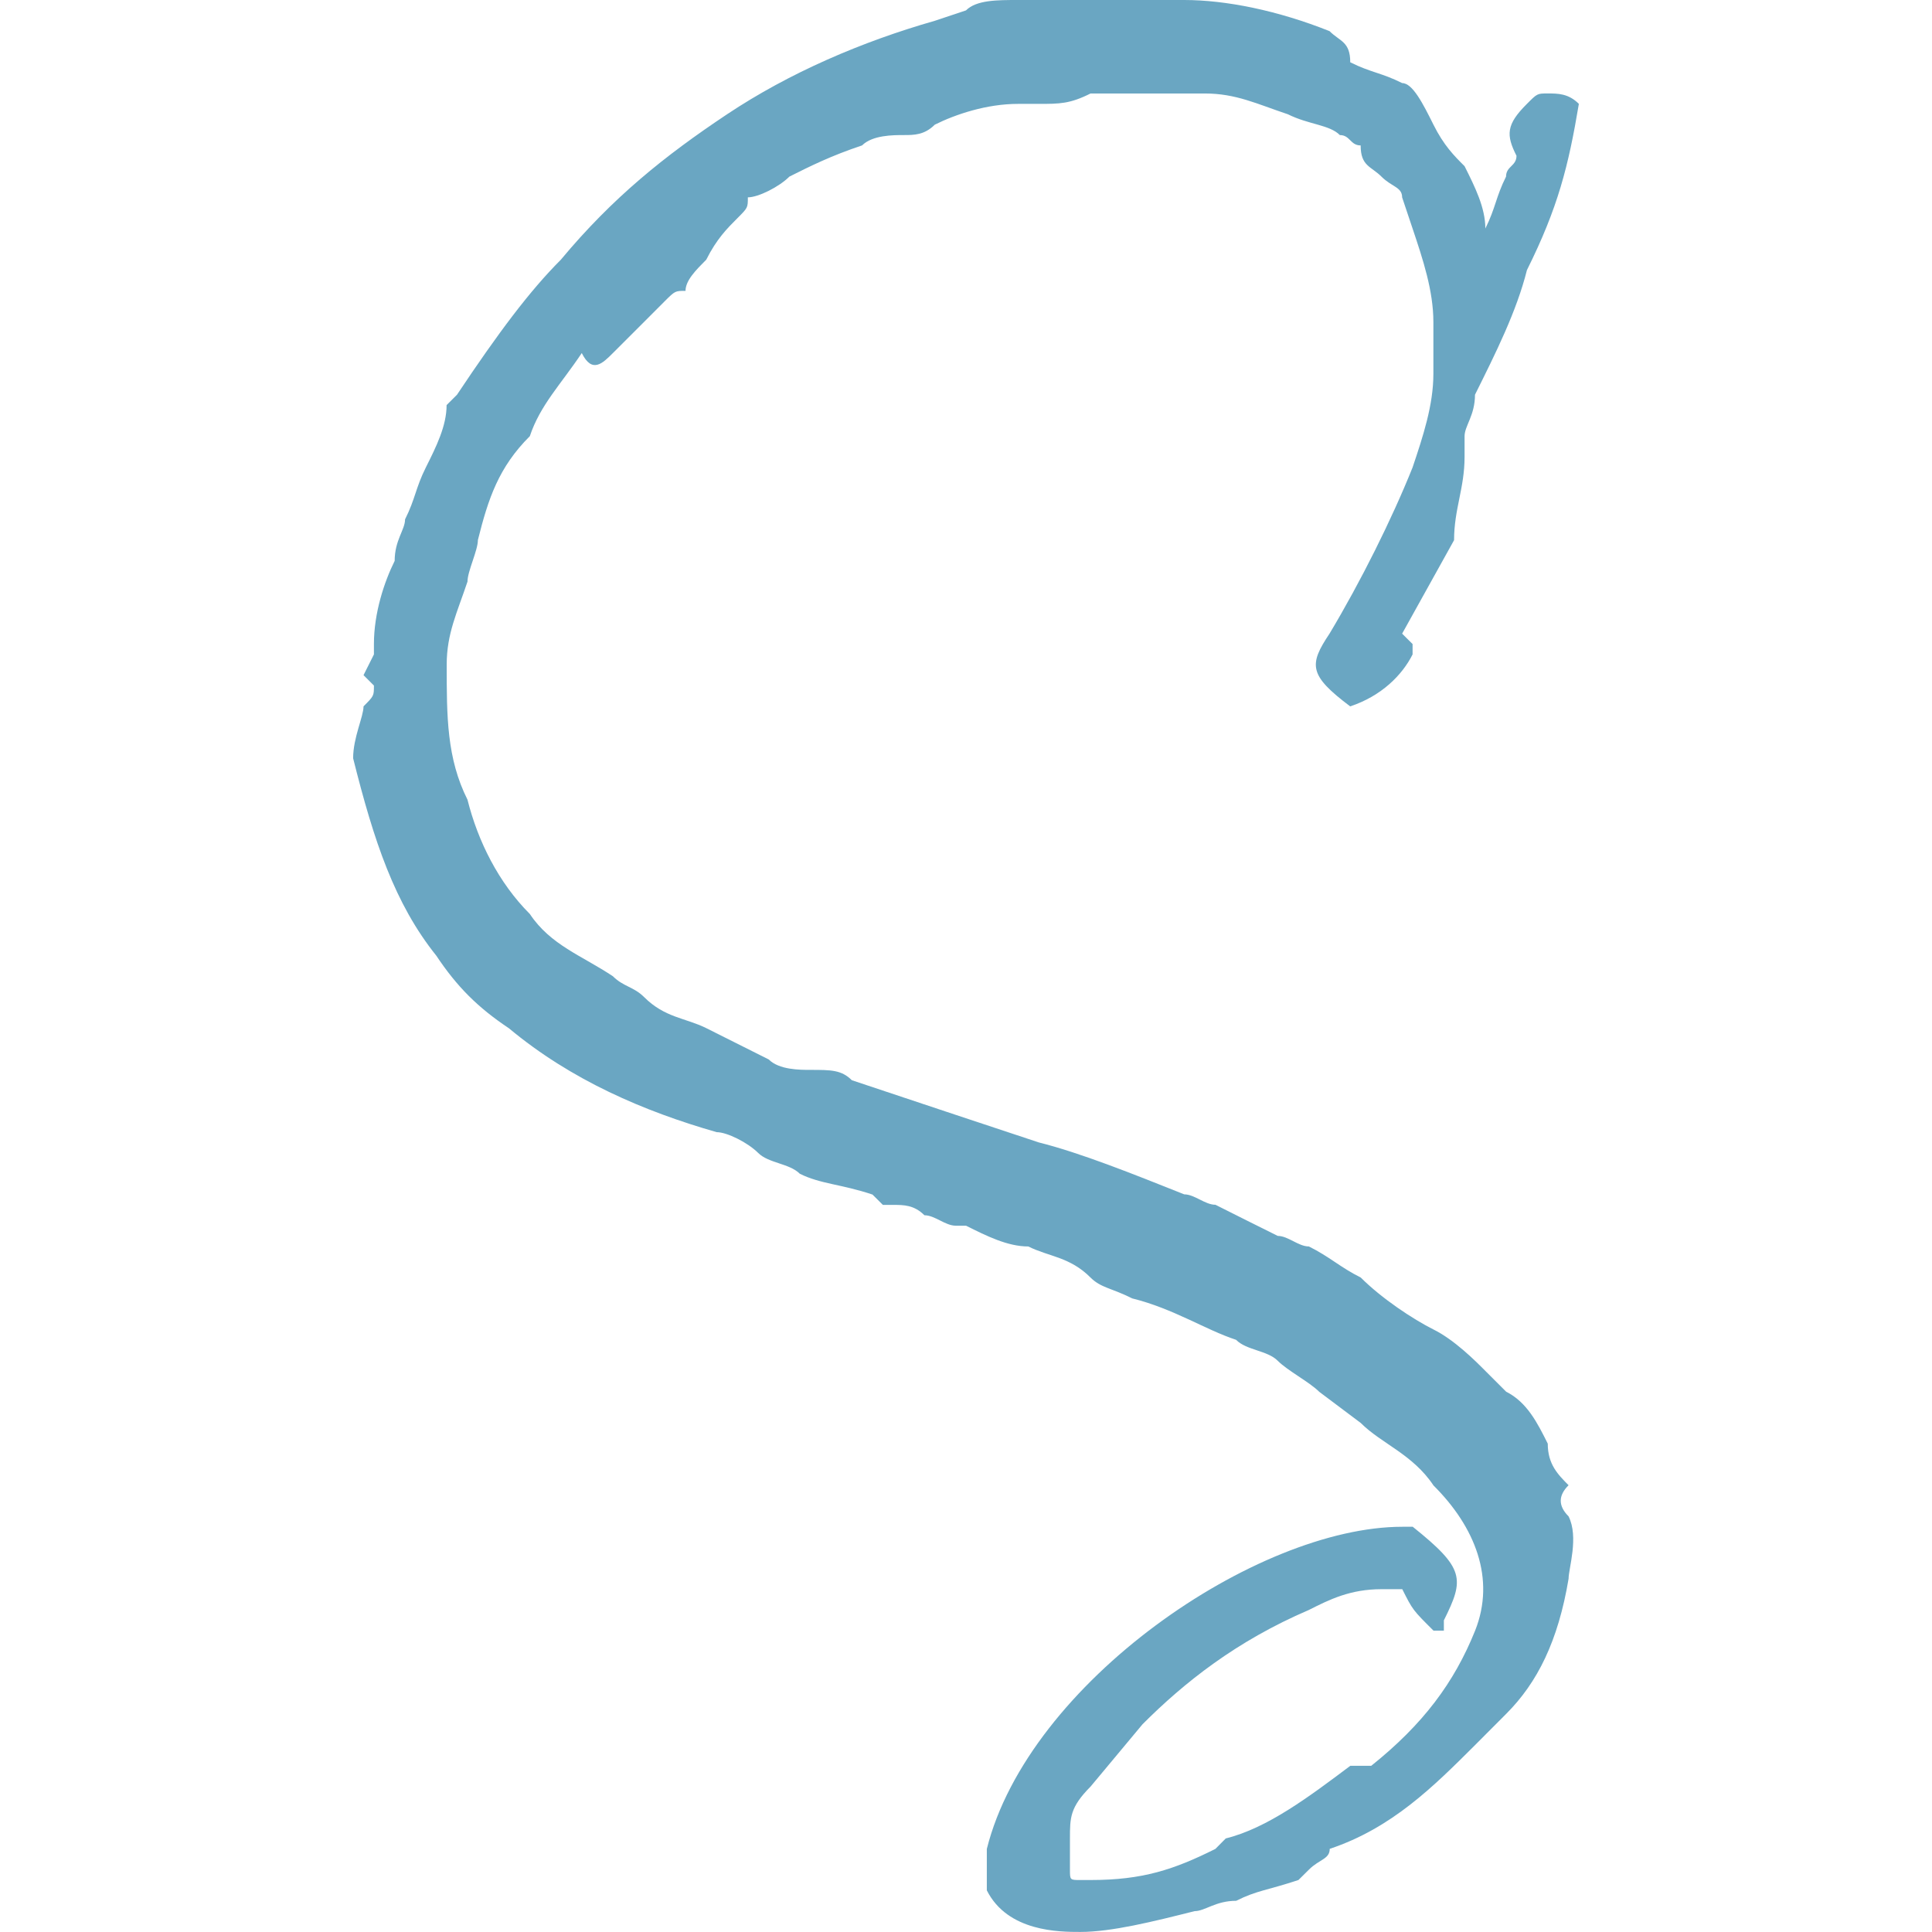 <?xml version="1.0" encoding="utf-8"?>
<!-- Generator: Adobe Illustrator 16.0.0, SVG Export Plug-In . SVG Version: 6.00 Build 0)  -->
<!DOCTYPE svg PUBLIC "-//W3C//DTD SVG 1.1//EN" "http://www.w3.org/Graphics/SVG/1.1/DTD/svg11.dtd">
<svg version="1.1" id="Layer_1" xmlns="http://www.w3.org/2000/svg" xmlns:xlink="http://www.w3.org/1999/xlink" x="0px" y="0px"
	 width="144px" height="144px" viewBox="0 0 144 144" enable-background="new 0 0 144 144" xml:space="preserve">
<path fill="#6AA6C2" d="M109.16,34.063v-1.547c0-0.774,0.777-1.55,0.777-3.096c1.543-3.1,3.094-6.196,3.873-9.292
	c2.313-4.646,3.092-7.741,3.869-12.387c-0.777-0.775-1.558-0.775-2.328-0.775c-0.771,0-0.771,0-1.541,0.775
	c-1.56,1.549-1.56,2.324-0.779,3.87c0,0.775-0.779,0.775-0.779,1.551c-0.771,1.546-0.771,2.32-1.543,3.87
	c0-1.55-0.771-3.096-1.549-4.646c-0.779-0.775-1.551-1.55-2.321-3.097c-0.771-1.549-1.55-3.096-2.329-3.096
	c-1.541-0.774-2.313-0.774-3.871-1.55c0-1.55-0.771-1.55-1.541-2.321C95.227,0.774,91.355,0,88.256,0c-0.771,0-1.543,0-3.102,0
	h-5.412c-0.771,0-0.771,0-1.551,0h-0.777l0,0c-0.771,0-0.771,0-1.543,0C74.32,0,72.771,0,72,0.774L69.676,1.55
	c-5.421,1.546-10.838,3.871-15.484,6.967c-4.646,3.096-8.517,6.192-12.388,10.838c-2.321,2.324-4.646,5.42-7.742,10.066
	l-0.775,0.771c0,1.55-0.771,3.1-1.546,4.646c-0.775,1.55-0.775,2.325-1.55,3.871c0,0.775-0.775,1.55-0.775,3.096
	c-0.771,1.551-1.546,3.871-1.546,6.196c0,0.775,0,0.775,0,0.775l-0.775,1.546l0,0l0.775,0.775c0,0.774,0,0.774-0.775,1.55
	c0,0.771-0.775,2.32-0.775,3.871c1.55,6.19,3.096,10.837,6.196,14.708c1.546,2.321,3.096,3.868,5.417,5.417
	c4.646,3.871,10.067,6.192,15.484,7.742c0.775,0,2.325,0.779,3.096,1.551c0.775,0.771,2.325,0.771,3.1,1.549
	c1.546,0.771,3.096,0.771,5.417,1.551l0.775,0.771h0.775c0.775,0,1.546,0,2.321,0.771c0.775,0,1.55,0.778,2.328,0.778
	c0,0,0,0,0.771,0c1.543,0.771,3.1,1.549,4.643,1.549c1.551,0.771,3.101,0.771,4.643,2.322c0.779,0.771,1.558,0.771,3.102,1.549
	c3.1,0.771,5.42,2.322,7.741,3.086c0.771,0.785,2.328,0.785,3.101,1.558c0.771,0.771,2.319,1.55,3.1,2.319l3.092,2.322
	c1.551,1.549,3.871,2.328,5.421,4.656c3.101,3.084,4.644,6.955,3.101,10.826c-1.559,3.871-3.871,6.973-7.741,10.07h-1.56
	c-3.092,2.322-6.184,4.644-9.283,5.414l-0.771,0.779c-3.101,1.549-5.429,2.32-9.3,2.32h-0.771c-0.771,0-0.771,0-0.771-0.771v-0.778
	c0,0,0-0.771,0-1.55c0-1.543,0-2.321,1.542-3.871l3.871-4.643c3.101-3.101,6.972-6.191,12.392-8.514
	c1.552-0.786,3.093-1.55,5.423-1.55h0.771c0,0,0,0,0.771,0c0.779,1.55,0.779,1.55,2.329,3.092h0.771v-0.771
	c1.551-3.102,1.551-3.871-2.32-6.973h-0.779c-10.834,0-27.867,11.613-30.967,24.014c0,0.771,0,0.771,0,1.543
	c0,0.776,0,0.776,0,1.541c1.557,3.101,5.428,3.101,6.971,3.101c2.328,0,5.422-0.771,8.514-1.55c0.777,0,1.558-0.771,3.101-0.771
	c1.55-0.779,2.328-0.779,4.642-1.55l0.778-0.771c0.779-0.779,1.552-0.779,1.552-1.551c4.642-1.55,7.74-4.65,10.84-7.742l2.313-2.32
	c2.328-2.329,3.871-5.422,4.65-10.071c0-0.778,0.776-3.092,0-4.649c-0.779-0.777-0.779-1.549,0-2.32
	c-0.779-0.785-1.552-1.549-1.552-3.1c-0.771-1.543-1.541-3.086-3.1-3.871c-0.771-0.771-0.771-0.771-1.543-1.541
	c-0.771-0.779-2.328-2.33-3.87-3.094c-1.55-0.777-3.87-2.32-5.421-3.871c-1.55-0.777-2.32-1.55-3.871-2.32
	c-0.779,0-1.55-0.786-2.32-0.786c-1.551-0.771-3.1-1.542-4.643-2.321c-0.779,0-1.559-0.777-2.328-0.777
	c-3.871-1.543-7.742-3.094-10.842-3.871c-4.643-1.535-9.289-3.086-13.931-4.635c-0.775-0.771-1.55-0.771-3.1-0.771
	c-0.771,0-2.321,0-3.096-0.778c-1.546-0.778-3.096-1.558-4.646-2.329c-1.546-0.771-3.096-0.771-4.642-2.32
	c-0.775-0.774-1.55-0.774-2.325-1.551c-2.321-1.545-4.646-2.321-6.192-4.642c-2.325-2.324-3.871-5.421-4.646-8.517
	c-1.55-3.096-1.55-6.196-1.55-10.067c0-2.32,0.775-3.871,1.55-6.191c0-0.775,0.775-2.321,0.775-3.097
	c0.775-3.096,1.546-5.421,3.871-7.742c0.775-2.324,2.321-3.871,3.871-6.194c0.775,1.55,1.546,0.774,2.321,0
	C46.45,25.55,47.225,24.774,48,24l1.546-1.55c0.775-0.771,0.775-0.771,1.549-0.771c0-0.775,0.775-1.55,1.546-2.324
	c0.775-1.546,1.55-2.321,2.325-3.096c0.775-0.775,0.775-0.775,0.775-1.55c0.771,0,2.321-0.771,3.096-1.546
	c1.546-0.775,3.096-1.551,5.417-2.325c0.775-0.771,2.325-0.771,3.1-0.771c0.771,0,1.546,0,2.321-0.775
	c1.553-0.774,3.867-1.549,6.195-1.549c0.771,0,0.771,0,1.543,0c1.558,0,2.328,0,3.87-0.775c0.779,0,1.558,0,2.328,0
	c0.771,0,1.543,0,1.543,0h0.779c0.777,0,1.549,0,2.32,0h1.549c2.322,0,3.871,0.775,6.192,1.55c1.55,0.774,3.101,0.774,3.871,1.55
	c0.771,0,0.771,0.771,1.55,0.771c0,1.55,0.779,1.55,1.551,2.325c0.771,0.774,1.541,0.774,1.541,1.546l0.779,2.324
	c0.779,2.321,1.55,4.646,1.55,6.967c0,0.774,0,0.774,0,1.55c0,0.771,0,1.546,0,2.321c0,2.321-0.771,4.646-1.55,6.967
	c-1.551,3.871-3.871,8.518-6.191,12.389c-1.551,2.32-1.551,3.096,1.541,5.421c2.33-0.775,3.871-2.325,4.65-3.871v-0.775l0,0
	l-0.779-0.774l3.871-6.968C108.381,37.934,109.16,36.388,109.16,34.063z"/>
</svg>
